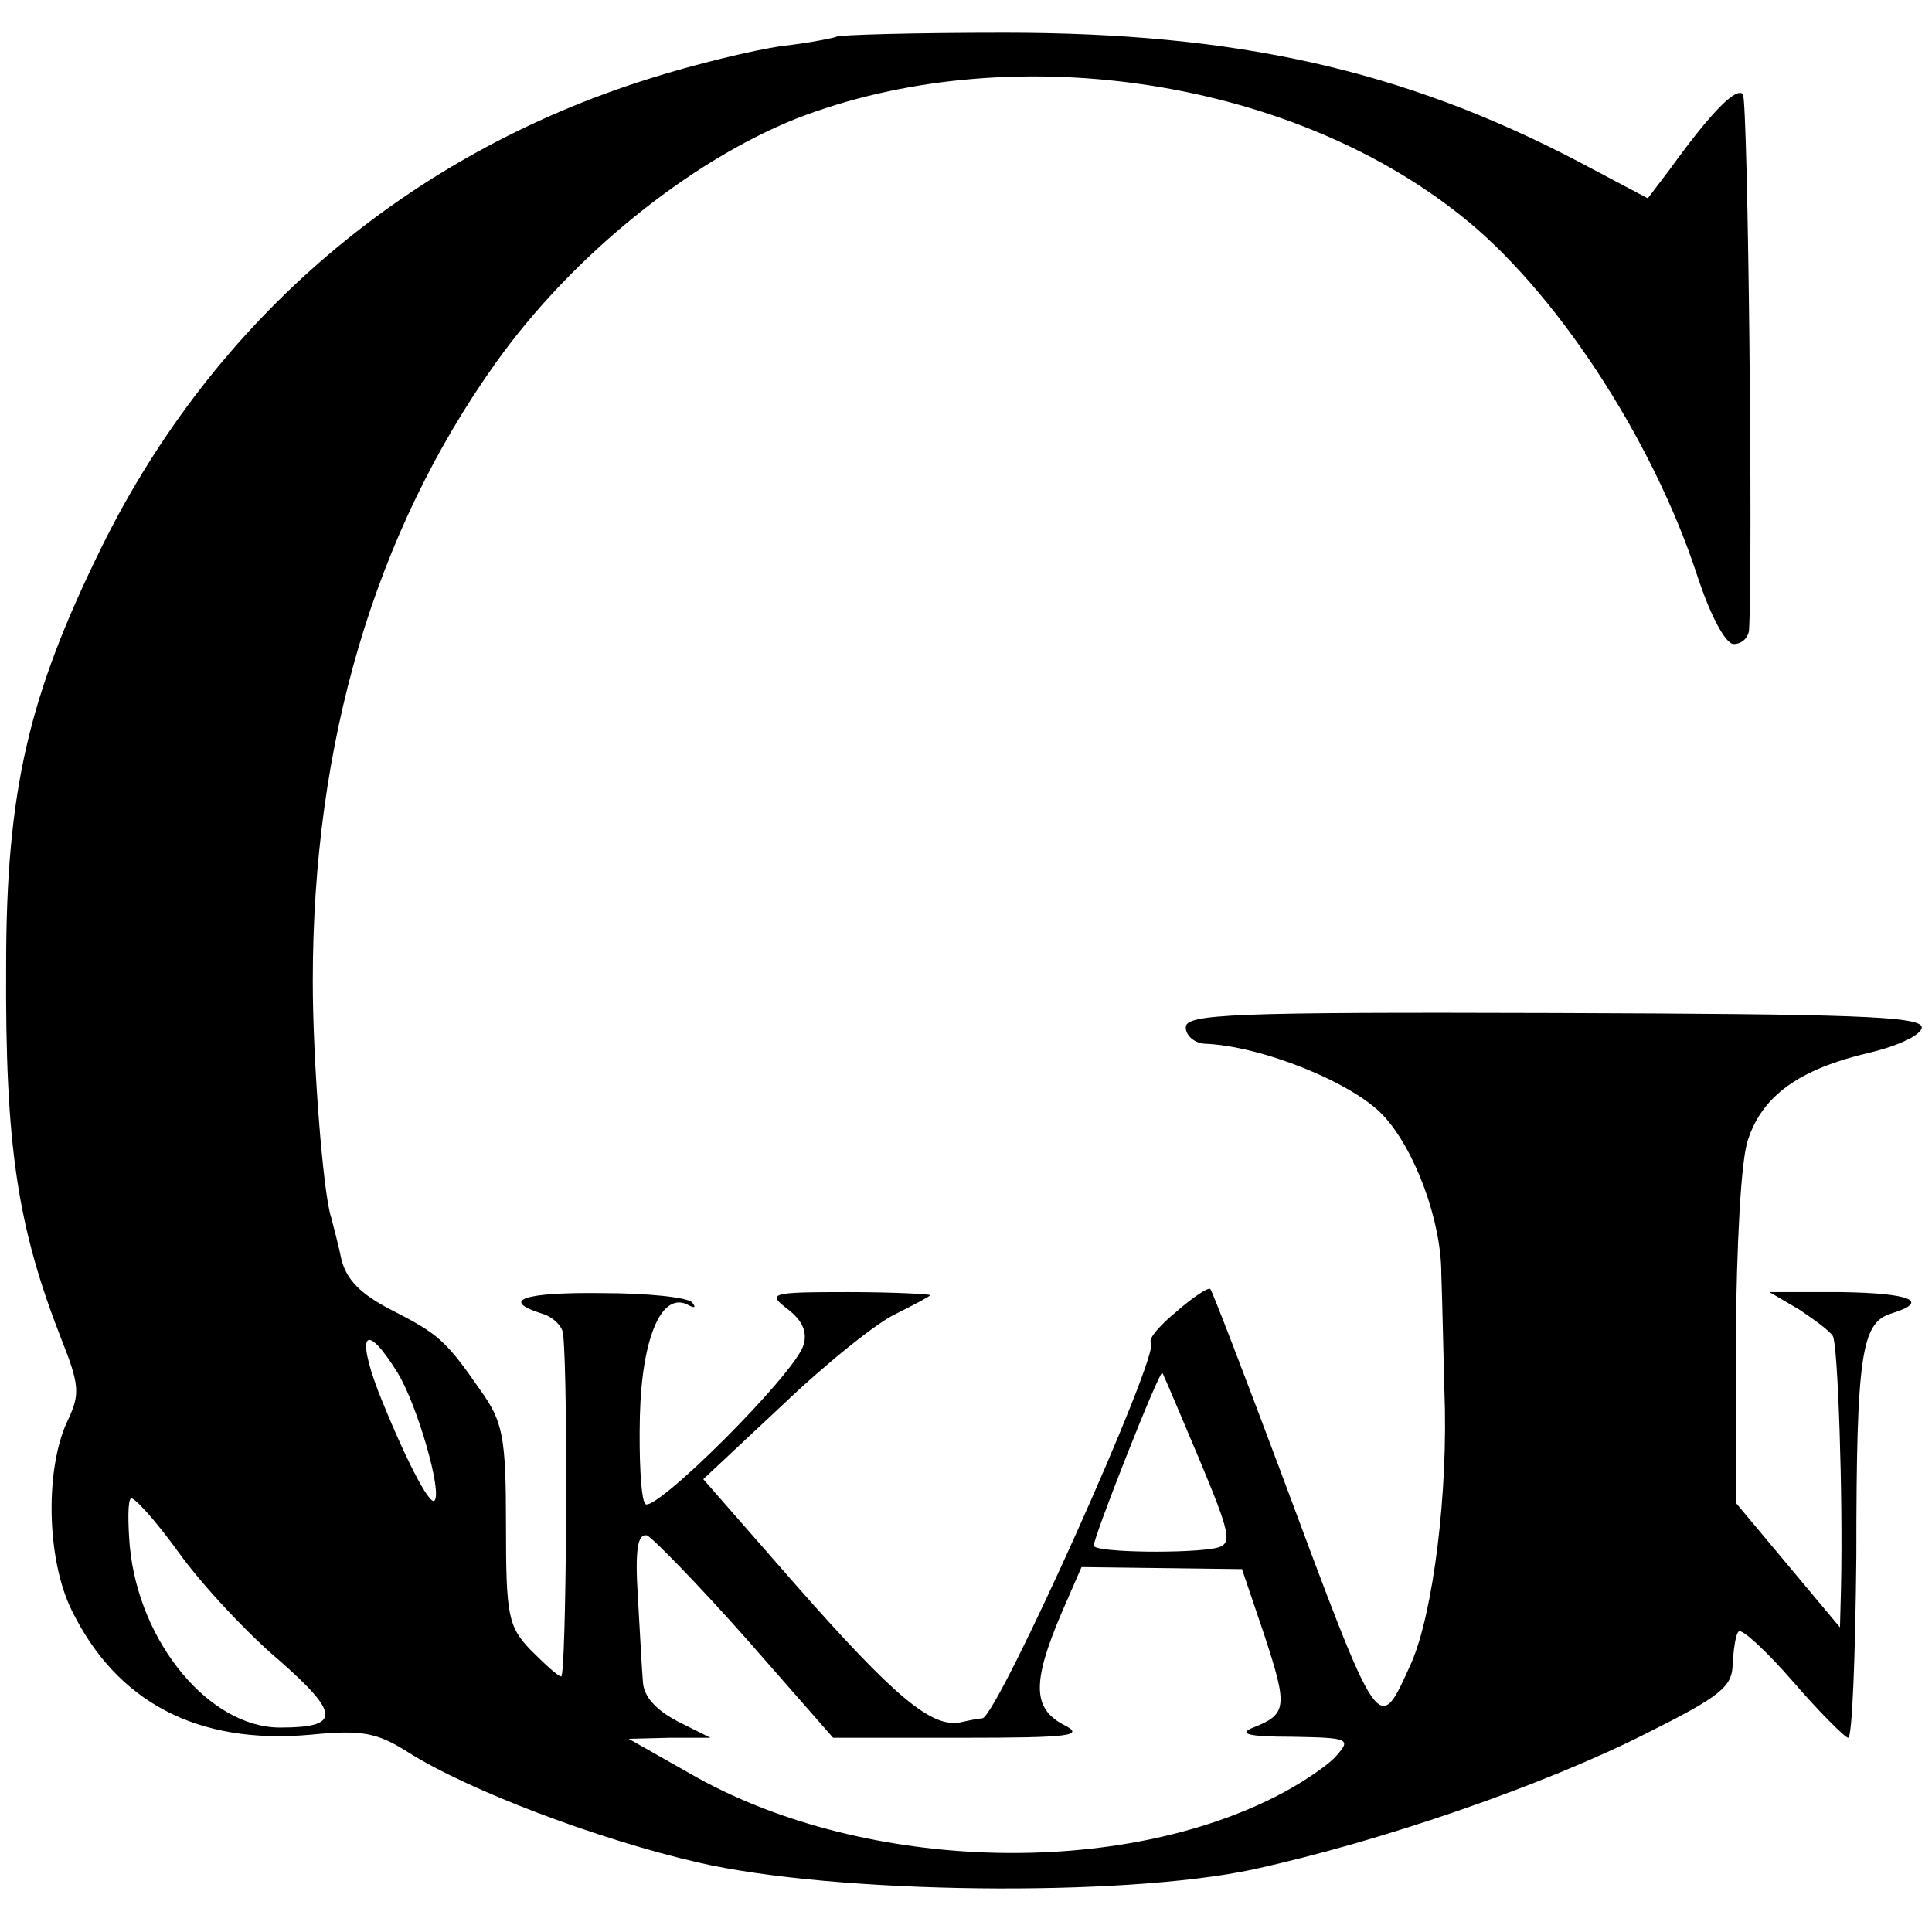 <?xml version="1.0" standalone="no"?>
<!DOCTYPE svg PUBLIC "-//W3C//DTD SVG 20010904//EN"
 "http://www.w3.org/TR/2001/REC-SVG-20010904/DTD/svg10.dtd">
<svg version="1.0" xmlns="http://www.w3.org/2000/svg"
 width="189pt" height="189pt" viewBox="0 0 189 189"
 preserveAspectRatio="xMidYMid meet">
<g transform="translate(0,189) scale(0.1,-0.1)"
fill="#000000" stroke="none">
<path d="M818 1854 c-2 -1 -26 -6 -53 -9 -28 -4 -86 -18 -130 -32 -236 -74
-425 -235 -535 -457 -72 -146 -94 -239 -94 -411 -1 -176 11 -255 54 -365 18
-45 18 -54 7 -78 -23 -46 -22 -136 3 -187 44 -90 123 -132 234 -122 50 5 65 2
95 -17 60 -38 188 -86 284 -108 134 -31 415 -34 542 -7 128 28 286 83 385 133
74 37 85 46 85 69 1 14 3 29 6 31 3 3 27 -19 53 -49 26 -30 51 -55 54 -55 4 0
7 80 8 178 0 197 5 228 34 237 39 12 19 20 -49 21 l-70 0 29 -17 c15 -10 30
-21 33 -26 5 -8 10 -158 8 -246 l-1 -39 -51 61 -51 61 0 160 c1 93 5 175 12
195 14 43 50 69 118 85 30 7 52 18 52 25 0 11 -70 13 -360 14 -316 1 -360 -1
-360 -14 0 -8 8 -15 18 -16 56 -2 145 -38 175 -70 31 -33 57 -103 57 -155 1
-27 2 -78 3 -114 4 -100 -11 -217 -32 -266 -33 -73 -30 -77 -128 186 -36 96
-67 177 -69 179 -2 2 -17 -8 -33 -22 -16 -13 -28 -27 -25 -30 10 -10 -150
-366 -165 -368 -3 0 -13 -2 -22 -4 -28 -5 -64 25 -160 134 l-91 104 78 73 c43
41 93 81 111 89 18 9 33 17 33 18 0 1 -36 3 -80 3 -77 0 -80 -1 -59 -17 14
-11 19 -22 15 -35 -9 -29 -148 -167 -155 -155 -4 6 -6 44 -5 86 2 78 22 123
48 108 6 -3 7 -2 3 3 -5 5 -44 9 -88 9 -77 1 -100 -7 -59 -20 11 -3 21 -13 21
-21 5 -51 3 -334 -2 -334 -3 0 -16 12 -30 26 -22 23 -24 34 -24 122 0 87 -3
101 -25 132 -34 49 -41 55 -88 79 -29 15 -43 29 -48 49 -3 15 -8 33 -10 41 -8
24 -18 153 -18 231 0 233 60 438 179 605 74 104 189 197 294 239 206 80 479
41 649 -94 92 -72 188 -218 232 -352 13 -40 28 -68 36 -68 8 0 14 6 15 13 4
64 -1 520 -6 525 -7 7 -32 -19 -71 -73 l-22 -29 -68 36 c-172 90 -335 126
-561 126 -89 0 -163 -2 -165 -4z m-429 -1307 c19 -31 44 -117 36 -125 -5 -5
-30 44 -55 107 -22 58 -12 68 19 18z m784 -84 c30 -72 33 -83 18 -87 -24 -6
-121 -5 -121 2 0 9 64 171 67 169 1 -1 17 -39 36 -84z m-899 -198 c59 -52 59
-65 0 -65 -69 0 -138 83 -147 177 -2 24 -2 45 1 47 2 3 24 -21 47 -53 23 -32
68 -80 99 -106z m456 22 l85 -97 125 0 c109 0 122 2 100 13 -30 16 -30 42 -2
108 l20 46 79 -1 78 -1 22 -65 c23 -70 22 -77 -11 -90 -15 -6 -6 -9 38 -9 56
-1 58 -2 43 -19 -9 -10 -36 -28 -60 -40 -161 -81 -409 -71 -572 23 l-60 34 40
1 40 0 -32 16 c-21 11 -33 24 -34 38 -1 11 -3 49 -5 84 -3 47 0 62 9 60 6 -3
50 -48 97 -101z"/>
</g>
</svg>
